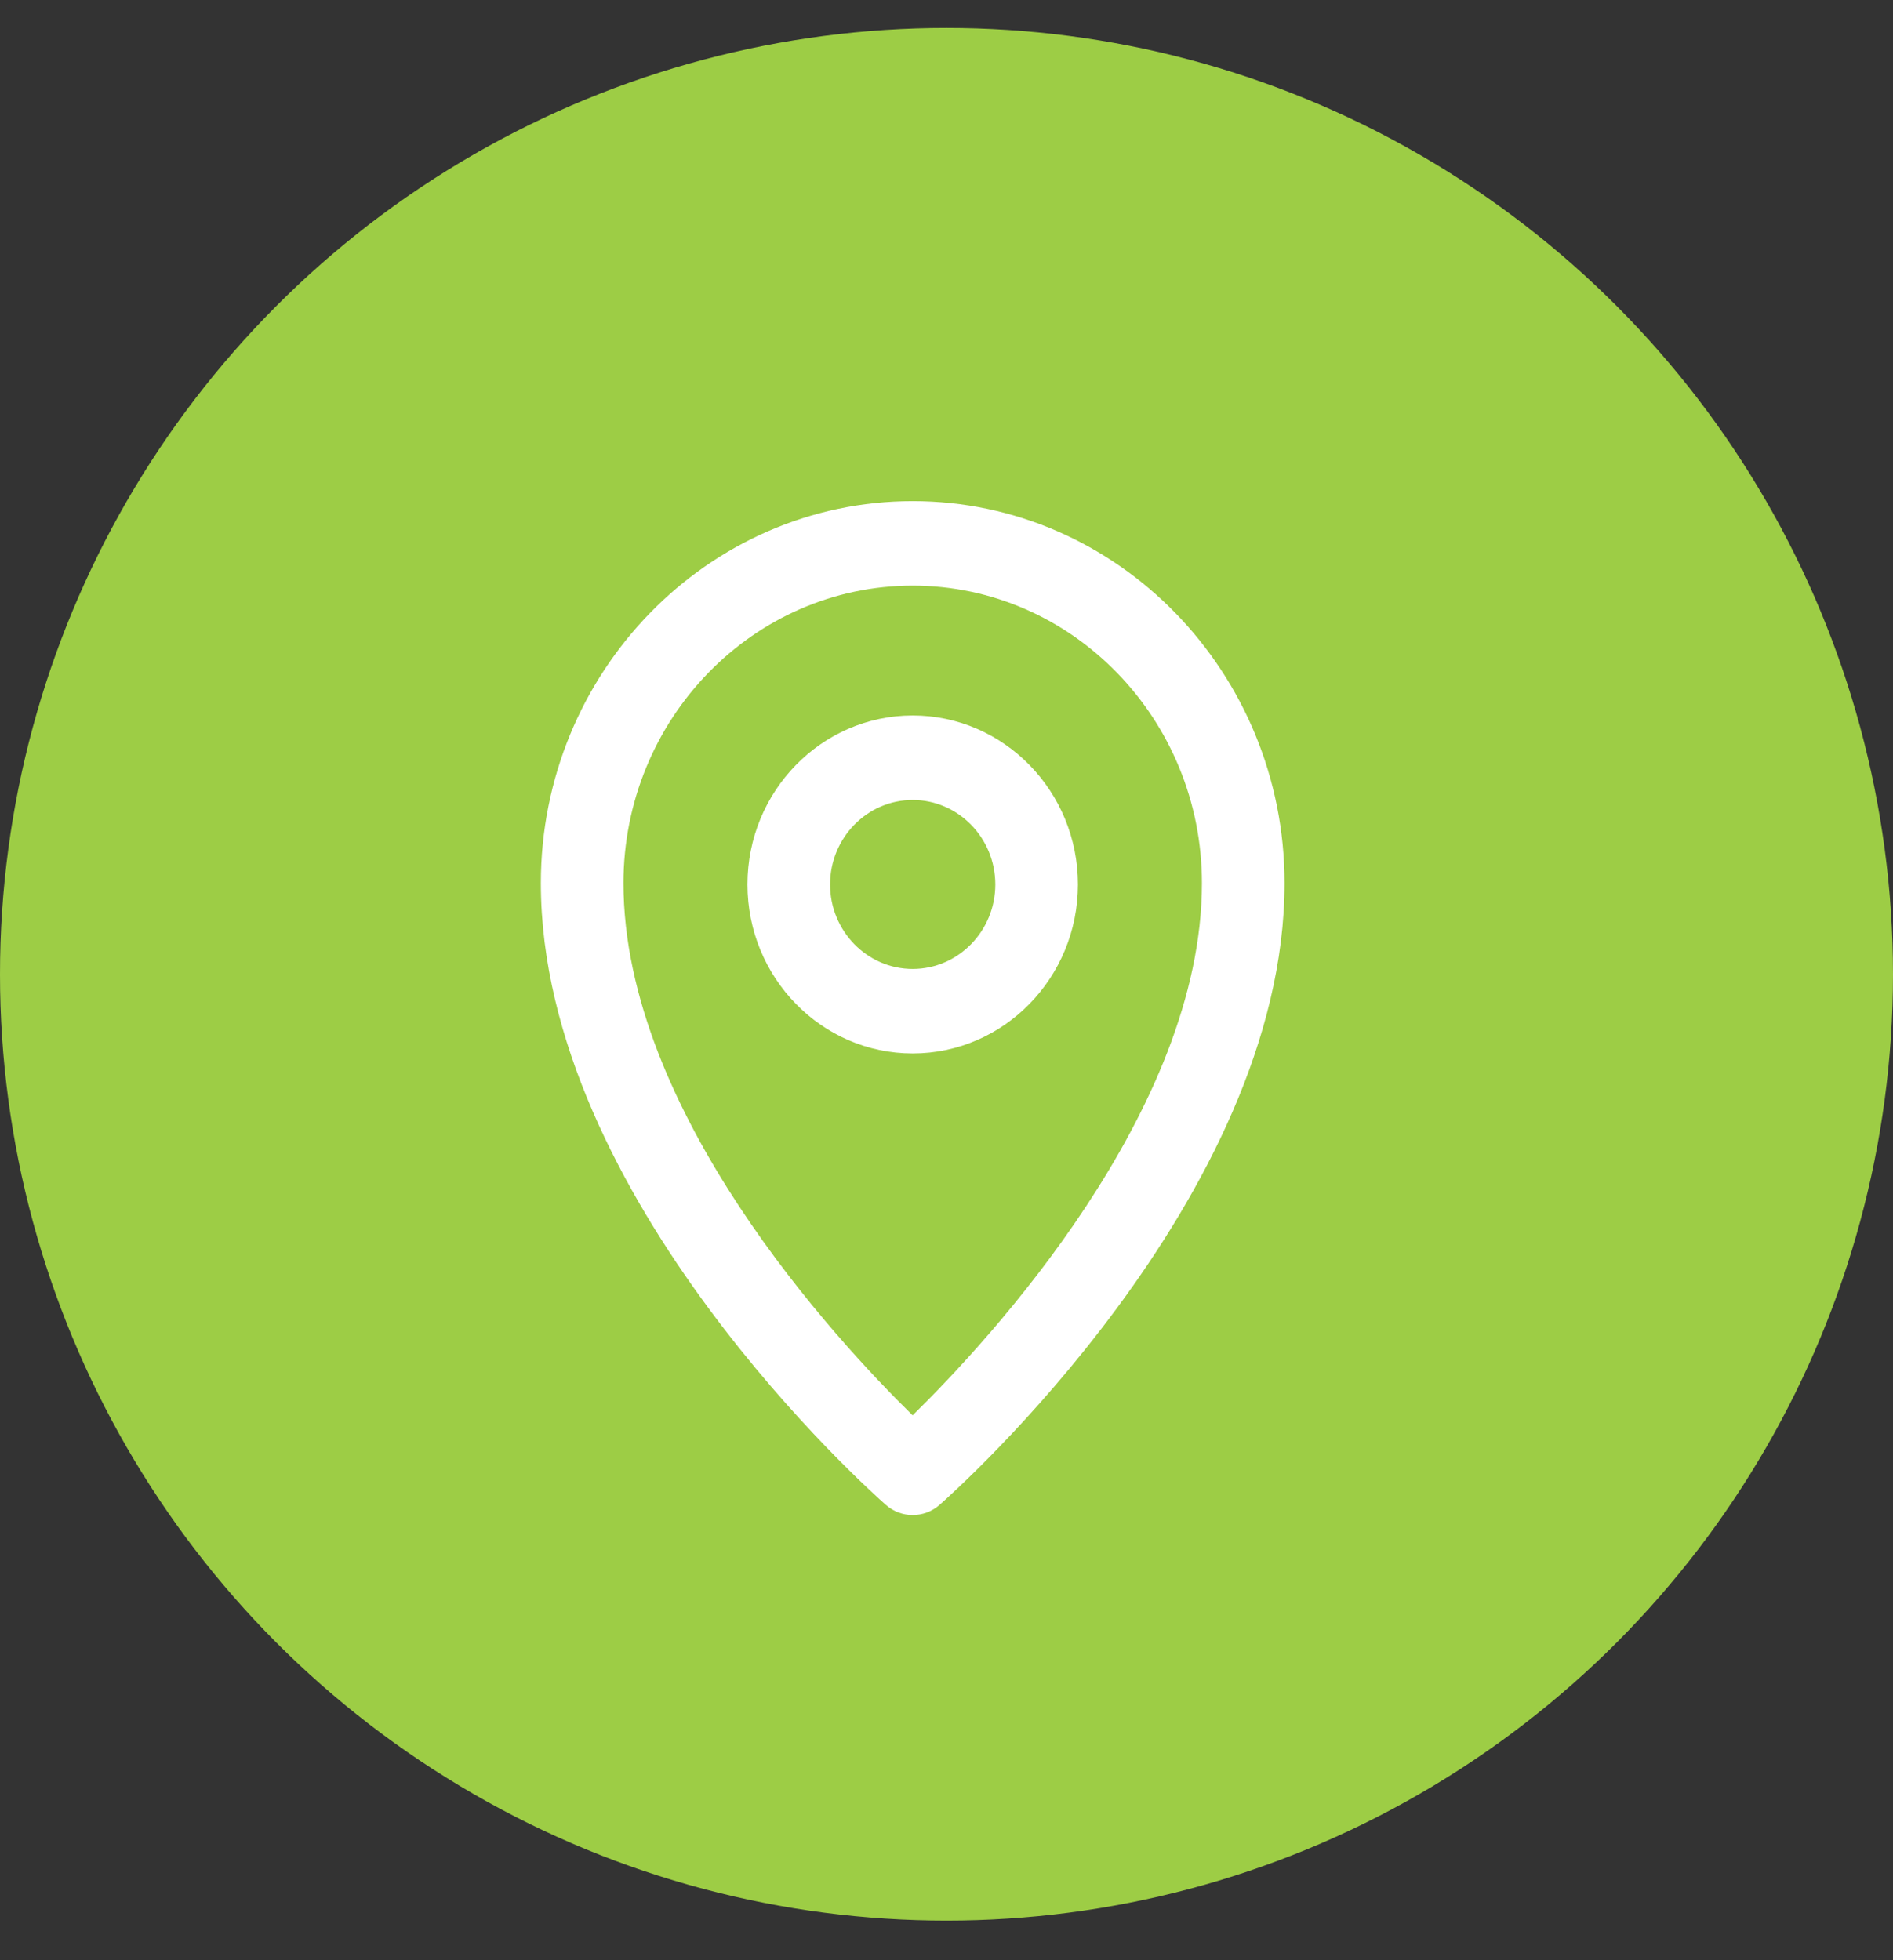 <svg width="28" height="29" viewBox="0 0 28 29" fill="none" xmlns="http://www.w3.org/2000/svg">
<rect x="0" y="0" width="28" height="29" fill="#333333" stroke="none"/>
<circle cx="14" cy="14.414" r="14" fill="#9DCD45"/>
<path fill-rule="evenodd" clip-rule="evenodd" d="M13.898 22.263C13.784 22.364 13.642 22.414 13.5 22.414C13.358 22.414 13.216 22.364 13.102 22.263C12.894 22.08 8 17.729 8 13.065C8 9.949 10.467 7.414 13.5 7.414C16.533 7.414 19 9.949 19 13.065C19 17.729 14.106 22.08 13.898 22.263ZM13.5 8.664C11.142 8.664 9.222 10.638 9.222 13.065C9.222 16.442 12.368 19.83 13.499 20.939C14.631 19.829 17.778 16.435 17.778 13.065C17.778 10.638 15.858 8.664 13.5 8.664ZM13.5 15.585C12.152 15.585 11.056 14.464 11.056 13.085C11.056 11.706 12.152 10.585 13.5 10.585C14.848 10.585 15.944 11.706 15.944 13.085C15.944 14.464 14.848 15.585 13.5 15.585ZM13.5 11.835C12.827 11.835 12.278 12.396 12.278 13.085C12.278 13.774 12.827 14.335 13.5 14.335C14.173 14.335 14.722 13.774 14.722 13.085C14.722 12.396 14.173 11.835 13.5 11.835Z" fill="white"/>
</svg>
